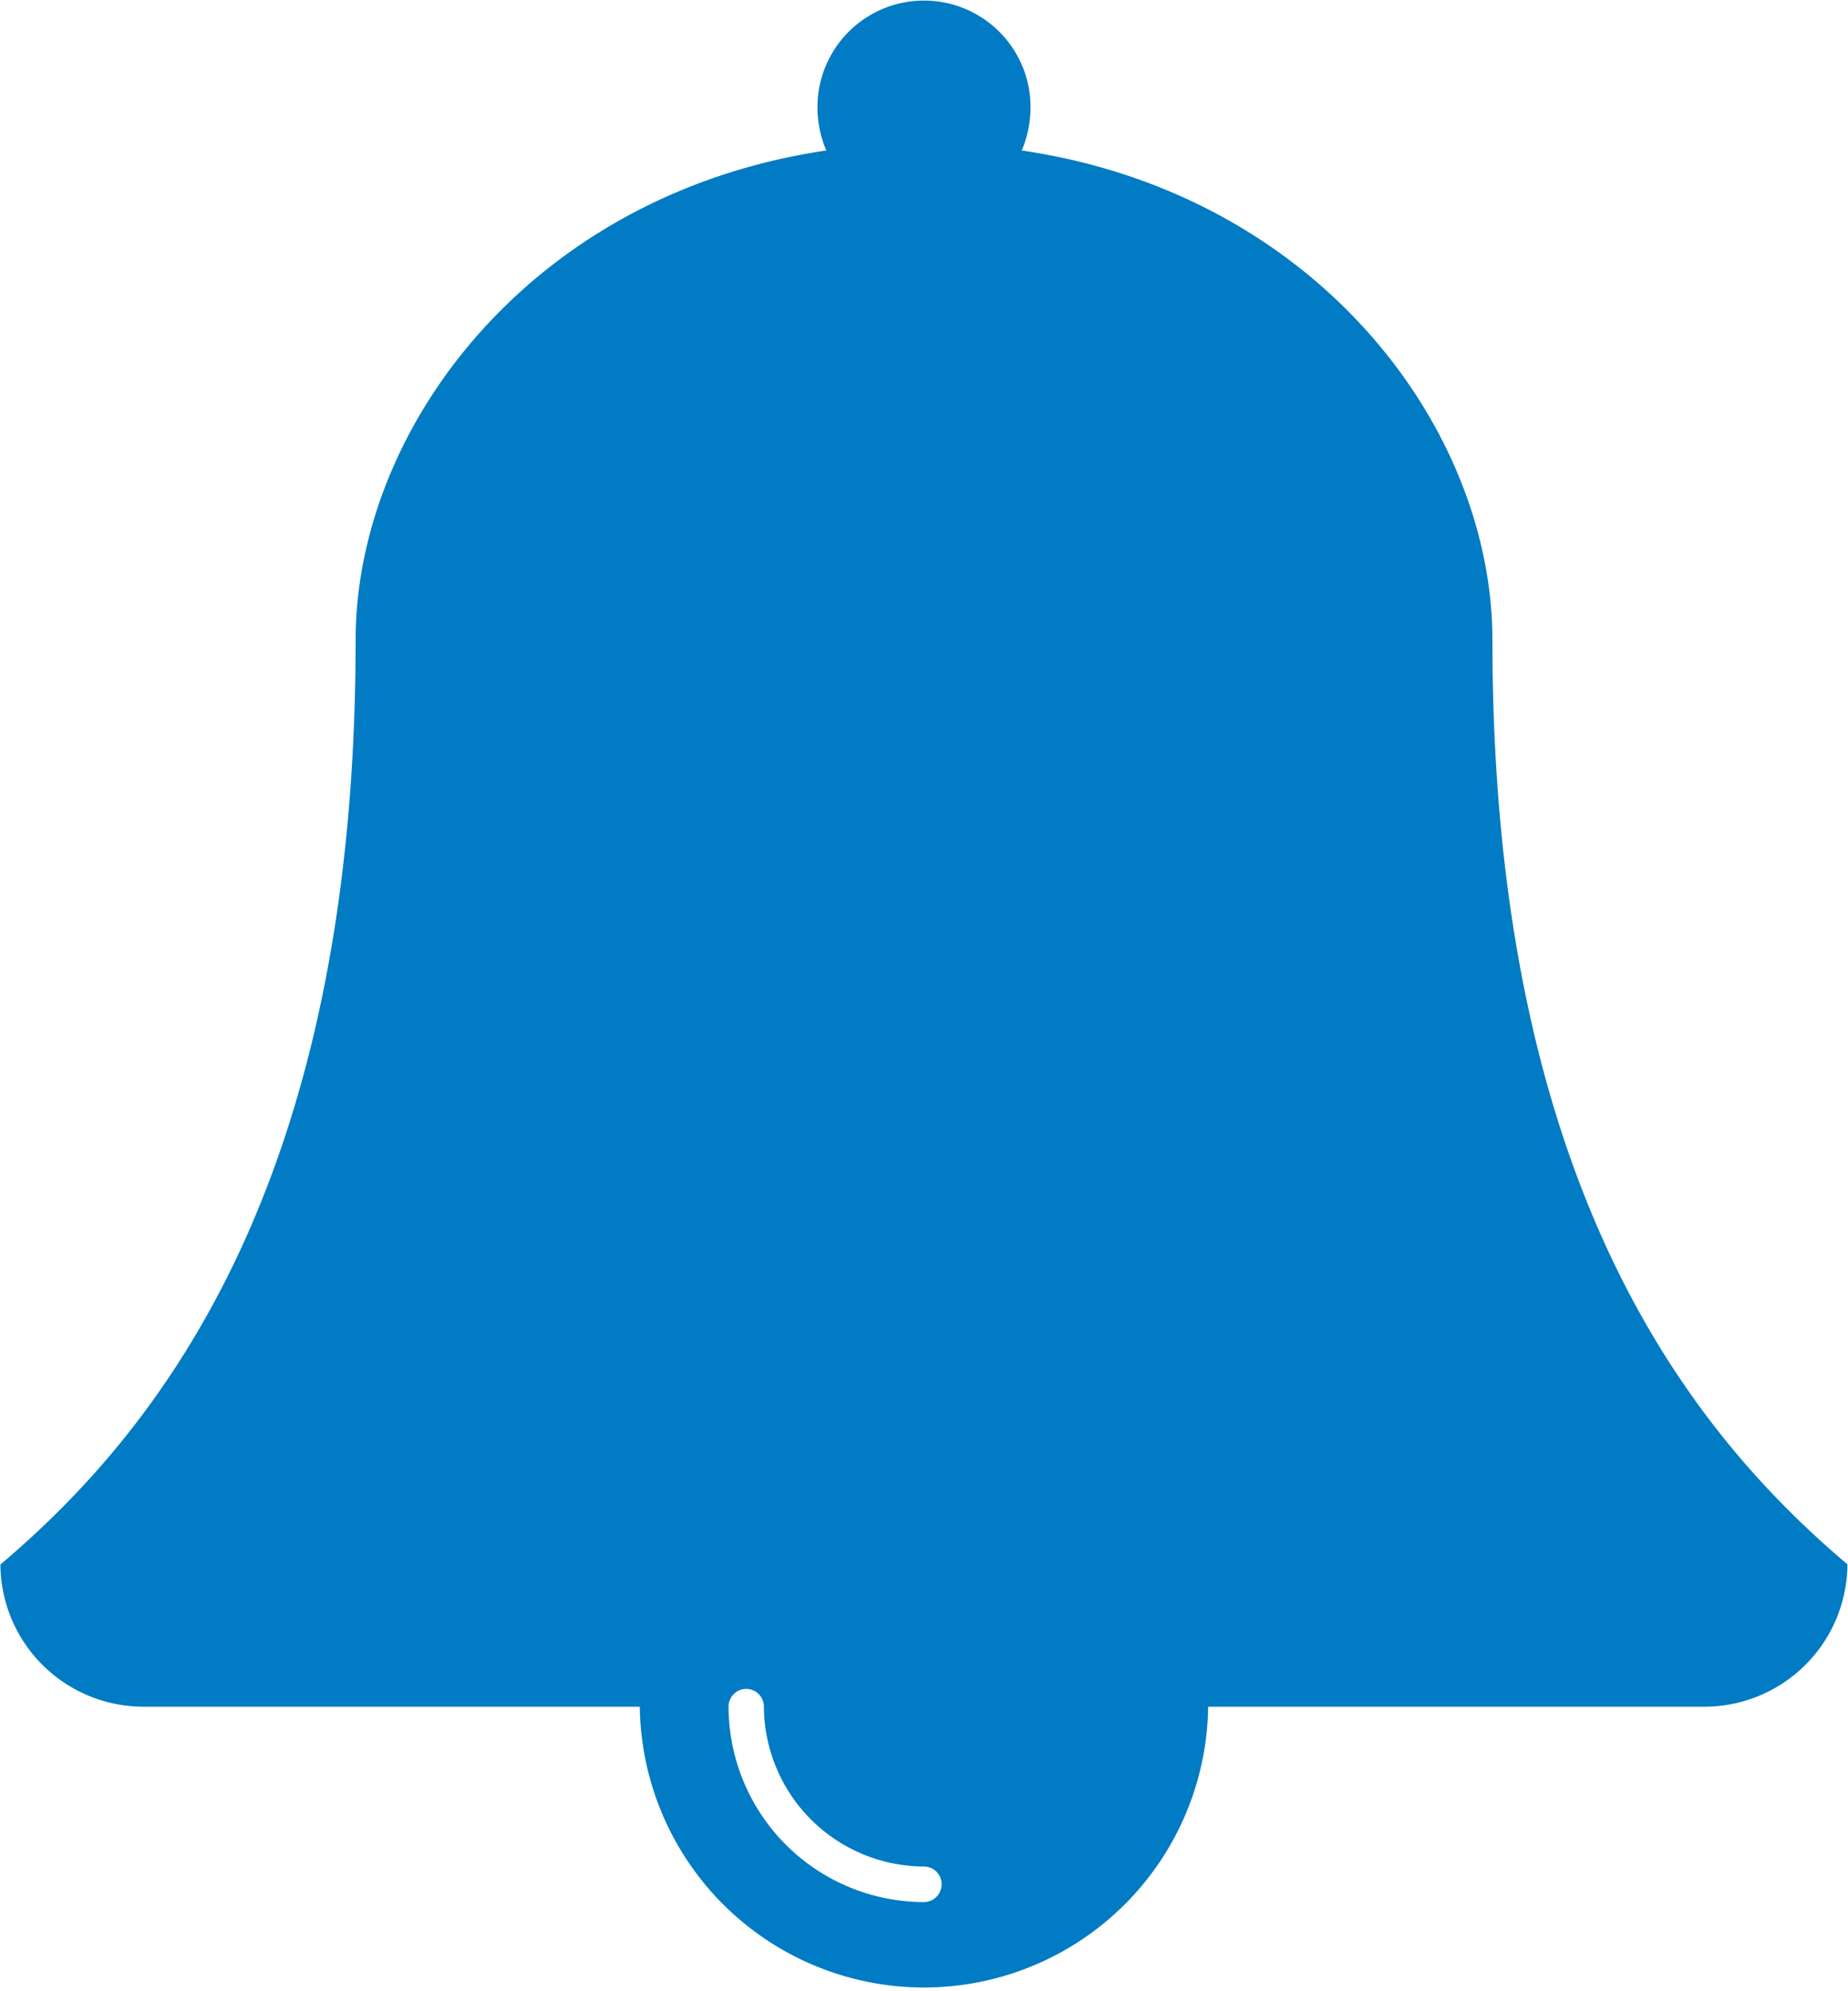 <svg xmlns="http://www.w3.org/2000/svg" width="41.812" height="45.031" viewBox="0 0 41.812 45.031">
<defs>
    <style>
      .cls-1 {
        fill: #007bc4;
        fill-rule: evenodd;
      }
    </style>
  </defs>
  <path id="icon-alarm" class="cls-1" d="M958.492,229.8a0.4,0.4,0,0,1-.4.4,4.427,4.427,0,0,1-4.42-4.42,0.4,0.4,0,0,1,.8,0,3.633,3.633,0,0,0,3.616,3.616A0.4,0.4,0,0,1,958.492,229.8Zm20.5-7.233c-3.717-3.14-8.037-8.766-8.037-20.9,0-4.822-3.994-10.1-10.65-11.076a2.519,2.519,0,0,0,.2-0.979,2.411,2.411,0,1,0-4.822,0,2.519,2.519,0,0,0,.2.979c-6.656.98-10.649,6.254-10.649,11.076,0,12.131-4.32,17.757-8.037,20.9a3.238,3.238,0,0,0,3.215,3.215h11.252a6.43,6.43,0,0,0,12.859,0h11.252A3.238,3.238,0,0,0,978.987,222.566Z" transform="translate(-937.188 -187.188)"/>
</svg>
